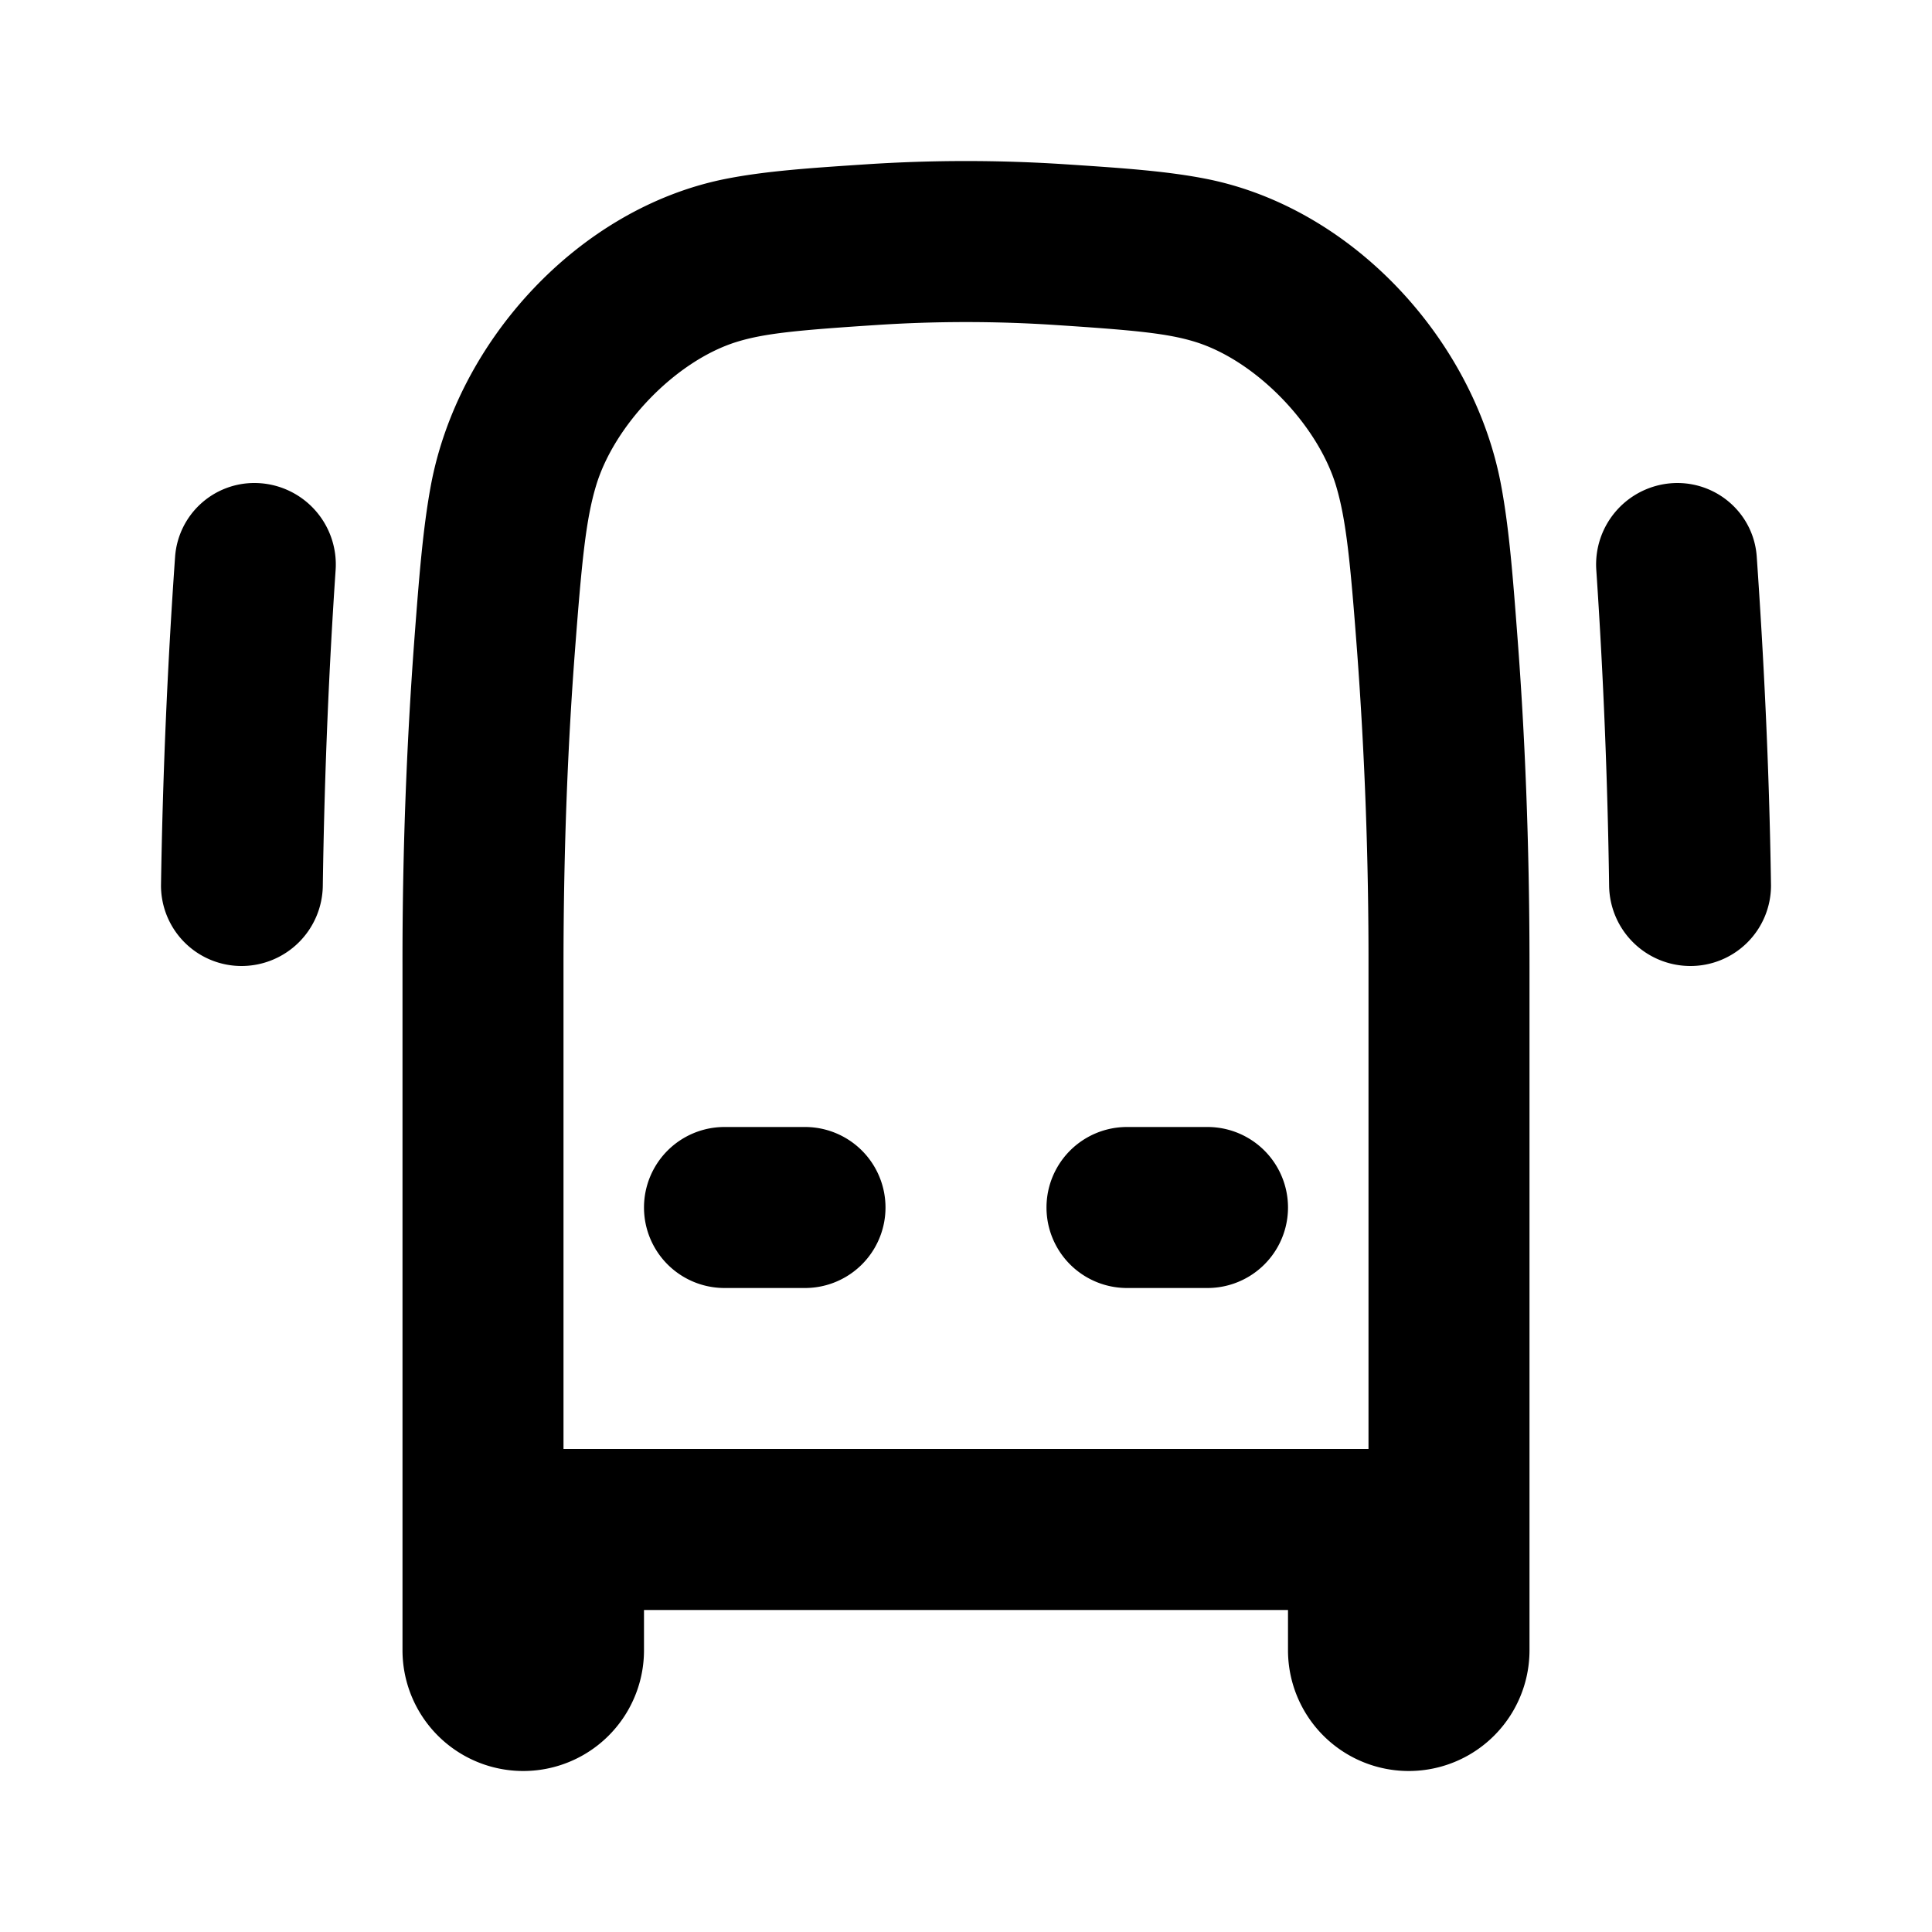 <svg width="24" height="24" viewBox="0 0 24 24" xmlns="http://www.w3.org/2000/svg" fill="currentColor"><g clip-path="url(#clip0_2086_291619)"><path d="M15 16h-1a1 1 0 110-2h1a1 1 0 110 2zm-6-2a1 1 0 100 2h1a1 1 0 100-2H9z"/><path fill-rule="evenodd" clip-rule="evenodd" d="M5 12v8.5a1.5 1.5 0 003 0V20h8v.5a1.5 1.5 0 003 0V12c0-1.554-.06-2.91-.148-4.065-.057-.75-.103-1.363-.204-1.903-.333-1.797-1.832-3.44-3.648-3.807-.504-.101-1.067-.138-1.763-.184a18.903 18.903 0 00-2.474 0c-.696.046-1.259.083-1.763.184-1.816.368-3.314 2.01-3.648 3.807-.1.54-.147 1.153-.204 1.903A53.59 53.59 0 005 12zm2 6v-6c0-1.503.058-2.808.142-3.913.084-1.098.134-1.629.263-2.055.227-.754.988-1.548 1.744-1.784.347-.108.768-.147 1.745-.211a16.898 16.898 0 012.212 0c.977.064 1.399.103 1.745.211.756.236 1.517 1.03 1.745 1.784.128.426.179.957.262 2.055A51.59 51.59 0 0117 12v6H7z"/><path d="M20.995 12a1.01 1.01 0 01-1.006-.998 73.478 73.478 0 00-.159-3.918A1.012 1.012 0 0120.835 6c.52 0 .953.398.988.917.084 1.215.155 2.576.177 4.08A1 1 0 0120.995 12zM4.169 7.084A1.012 1.012 0 003.164 6a.987.987 0 00-.989.917A74.869 74.869 0 002 10.997 1 1 0 003.004 12a1.01 1.01 0 001.006-.998c.021-1.446.08-2.752.159-3.918z"/></g><defs><clipPath id="clip0_2086_291619"><path d="M0 0h24v24H0z"/></clipPath></defs></svg>